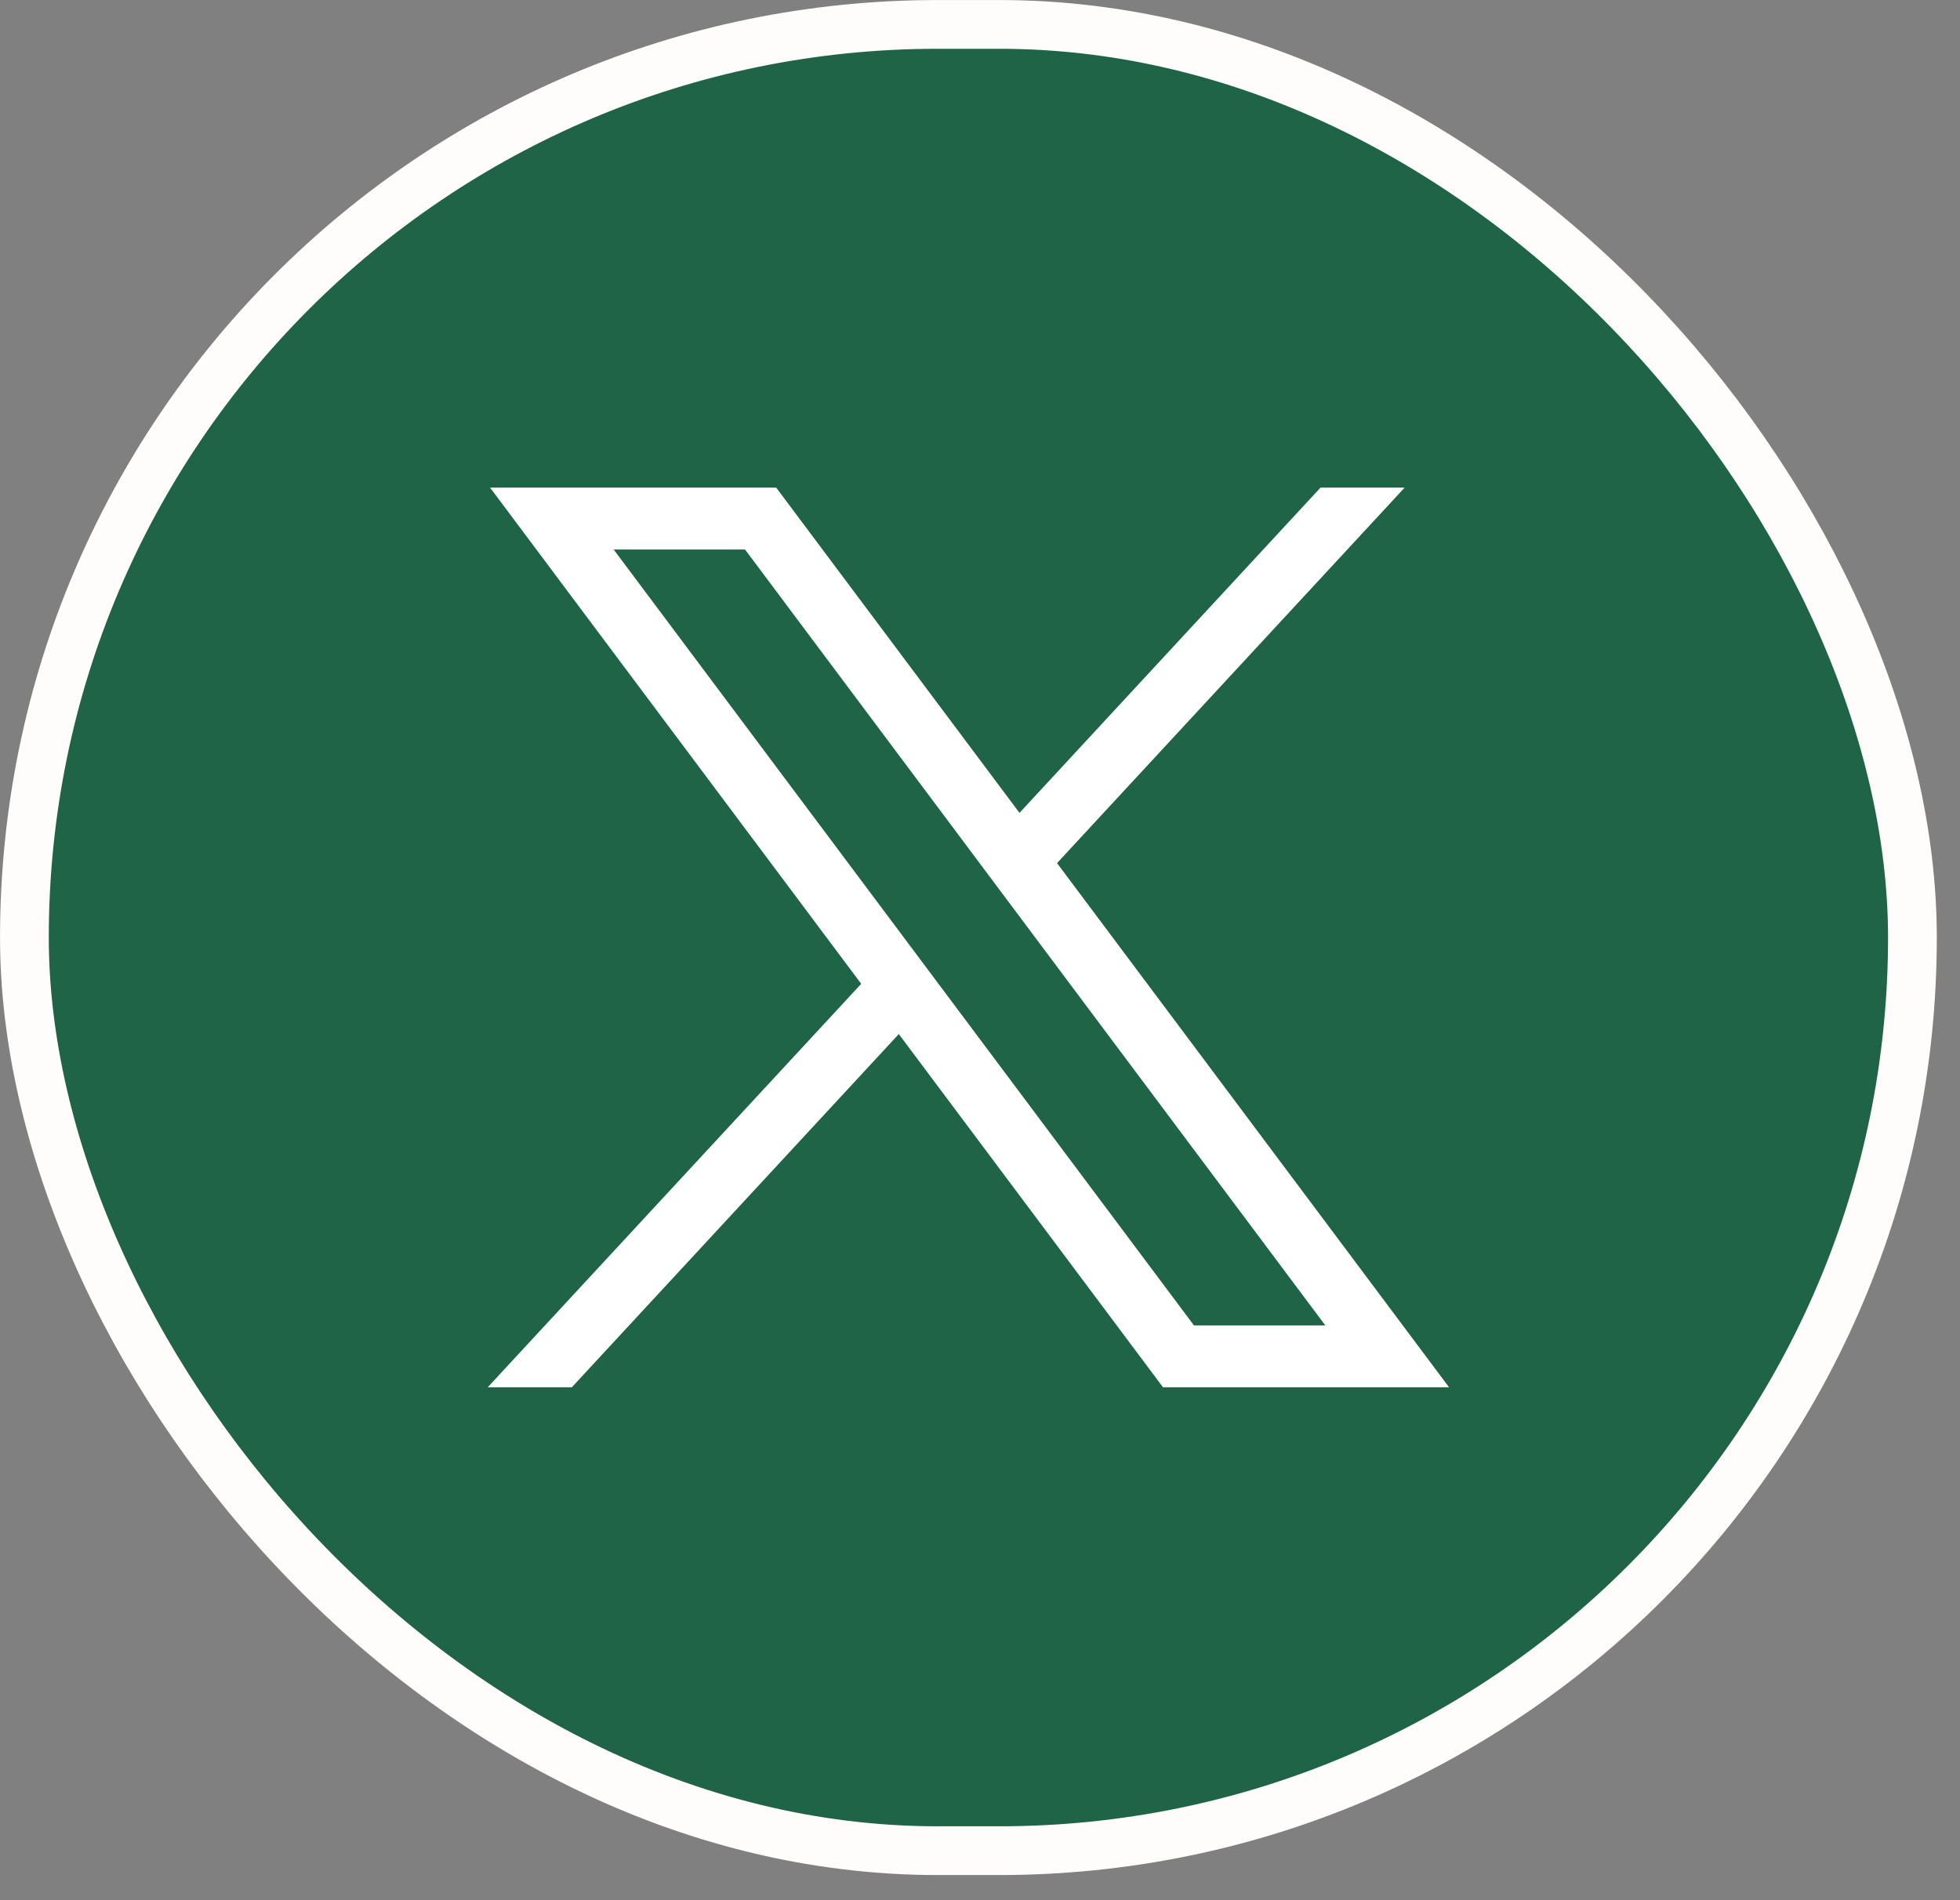 <svg width="33" height="32" viewBox="0 0 33 32" fill="none" xmlns="http://www.w3.org/2000/svg">
<rect x="0" y="0" width="33" height="32" fill="#808080" stroke="none"/>
<rect x="0.411" y="0.411" width="31.788" height="30.755" rx="15.377" fill="#1F6447"/>
<rect x="0.411" y="0.411" width="31.788" height="30.755" rx="15.377" stroke="#FFFCFC" stroke-width="0.821"/>
<path d="M8.251 8.211L14.5 16.568L8.212 23.362H9.628L15.133 17.414L19.581 23.362H24.397L17.797 14.535L23.65 8.211H22.234L17.165 13.689L13.068 8.211H8.252H8.251ZM10.332 9.254H12.544L22.314 22.32H20.102L10.332 9.254Z" fill="white"/>
</svg>
